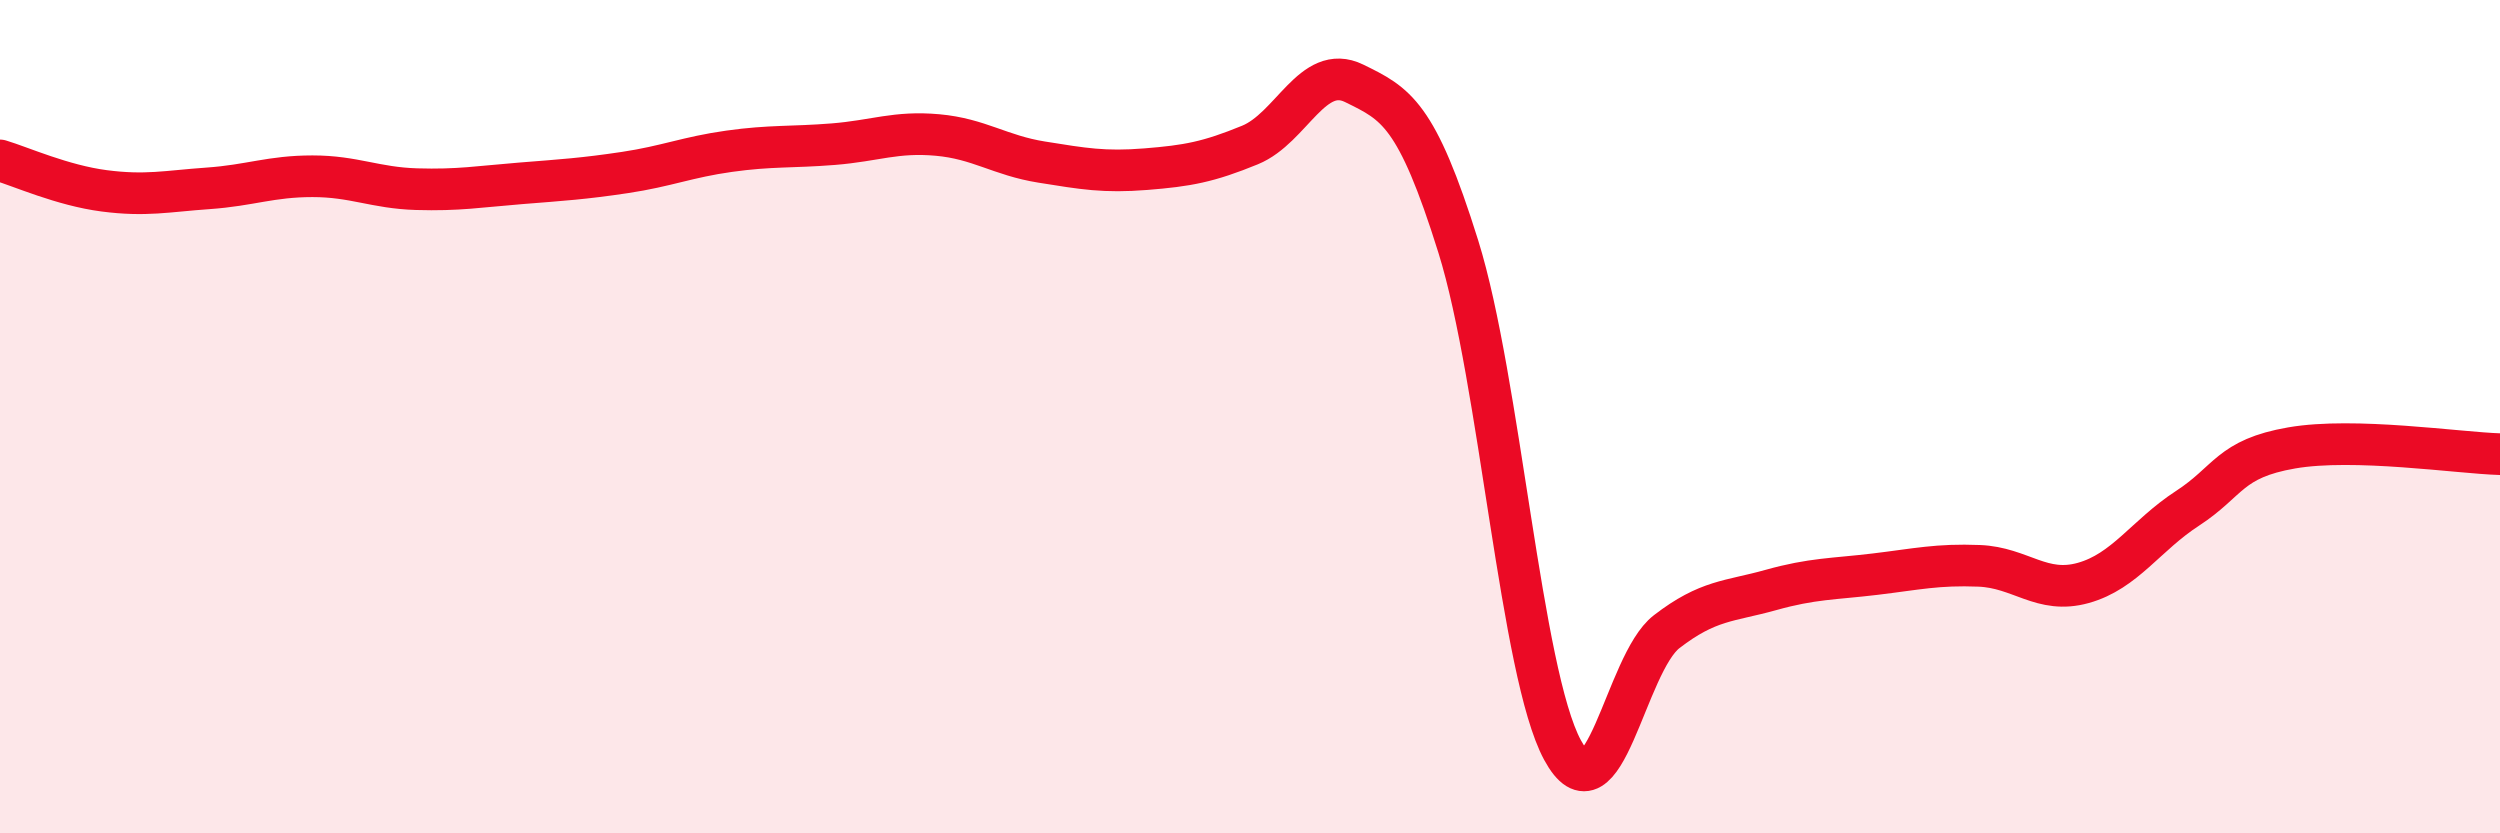 
    <svg width="60" height="20" viewBox="0 0 60 20" xmlns="http://www.w3.org/2000/svg">
      <path
        d="M 0,3.85 C 0.5,4 1.5,4.45 2.5,4.58 C 3.5,4.71 4,4.59 5,4.52 C 6,4.45 6.5,4.23 7.5,4.23 C 8.5,4.23 9,4.51 10,4.54 C 11,4.57 11.5,4.48 12.5,4.4 C 13.5,4.32 14,4.29 15,4.14 C 16,3.99 16.5,3.77 17.5,3.63 C 18.5,3.49 19,3.54 20,3.46 C 21,3.38 21.5,3.15 22.5,3.24 C 23.5,3.33 24,3.73 25,3.89 C 26,4.05 26.5,4.14 27.5,4.06 C 28.5,3.98 29,3.89 30,3.48 C 31,3.07 31.5,1.51 32.5,2 C 33.5,2.49 34,2.72 35,5.92 C 36,9.12 36.5,16.15 37.5,18 C 38.5,19.85 39,15.93 40,15.16 C 41,14.39 41.5,14.44 42.5,14.16 C 43.5,13.88 44,13.9 45,13.78 C 46,13.66 46.5,13.54 47.5,13.58 C 48.5,13.62 49,14.27 50,13.99 C 51,13.71 51.5,12.85 52.5,12.2 C 53.5,11.55 53.5,11.01 55,10.75 C 56.5,10.49 59,10.87 60,10.9L60 20L0 20Z"
        fill="#EB0A25"
        opacity="0.1"
        stroke-linecap="round"
        stroke-linejoin="round"
      />
      <path
        d="M 0,3.85 C 0.5,4 1.5,4.45 2.5,4.58 C 3.5,4.71 4,4.59 5,4.52 C 6,4.45 6.5,4.23 7.5,4.23 C 8.5,4.23 9,4.51 10,4.54 C 11,4.57 11.5,4.48 12.5,4.4 C 13.5,4.32 14,4.29 15,4.14 C 16,3.99 16.5,3.77 17.5,3.63 C 18.5,3.49 19,3.54 20,3.46 C 21,3.38 21.5,3.15 22.5,3.24 C 23.5,3.33 24,3.73 25,3.89 C 26,4.05 26.5,4.14 27.5,4.06 C 28.5,3.98 29,3.89 30,3.48 C 31,3.07 31.5,1.51 32.5,2 C 33.5,2.49 34,2.72 35,5.92 C 36,9.12 36.5,16.15 37.5,18 C 38.5,19.85 39,15.93 40,15.16 C 41,14.39 41.5,14.44 42.5,14.16 C 43.5,13.88 44,13.9 45,13.78 C 46,13.66 46.5,13.54 47.5,13.58 C 48.5,13.62 49,14.27 50,13.99 C 51,13.71 51.5,12.85 52.5,12.2 C 53.5,11.55 53.5,11.01 55,10.75 C 56.5,10.49 59,10.87 60,10.9"
        stroke="#EB0A25"
        stroke-width="1"
        fill="none"
        stroke-linecap="round"
        stroke-linejoin="round"
      />
    </svg>
  